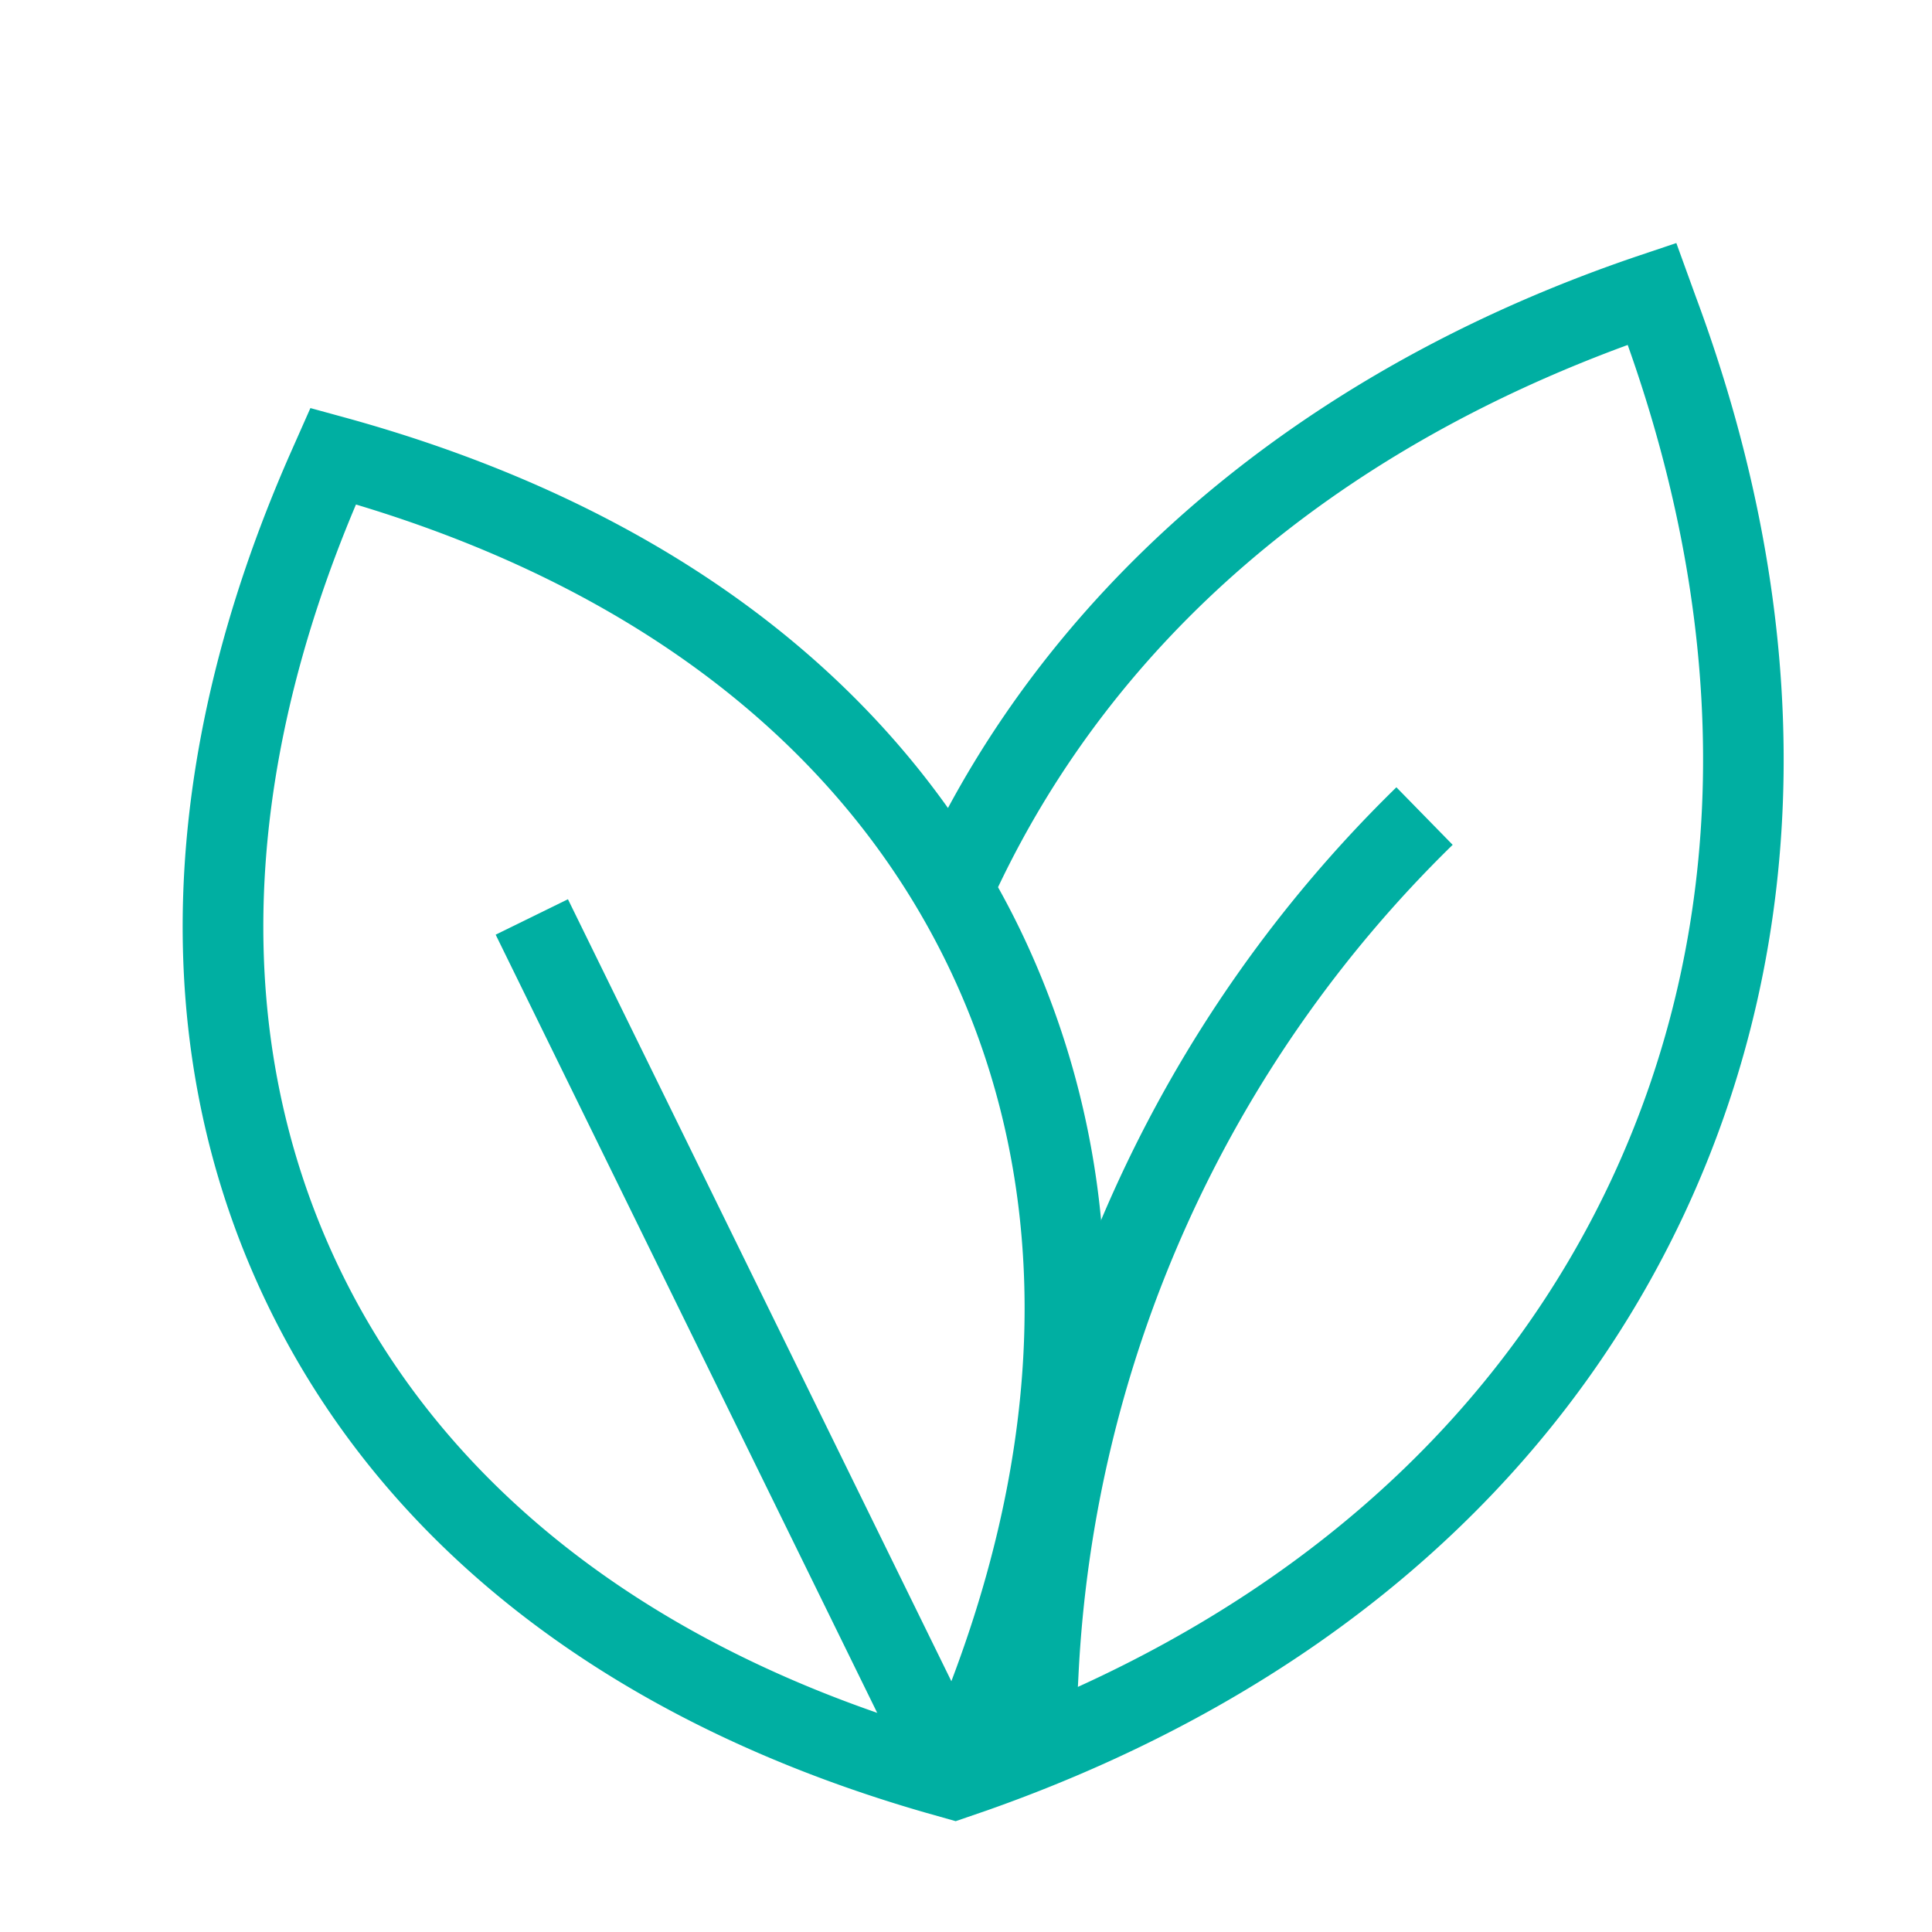 <?xml version="1.0" encoding="UTF-8"?> <svg xmlns="http://www.w3.org/2000/svg" id="Warstwa_1" data-name="Warstwa 1" viewBox="0 0 120 120"><title>Obszar roboczy 1 kopia 6</title><g><path d="M105.32,18.406l-1.2-3.31-2.32.78c-19.4,6.55-34.48,18.64-42.92,34.31-8.13-11.42-20.92-19.72-37.52-24.27l-2.08-.57L18,28.236c-8.27,18.83-8.84,36.89-1.66,52.22,7.17,15.32,21.38,26.43,41.11,32.12l1.91.54,1.95-.67c20.34-7.17,35.31-19.98,43.3-37.04C112.6,58.326,112.84,38.606,105.32,18.406Zm-50.84,87.98c-16.02-5.56-27.59-15.2-33.61-28.05-6.42-13.7-5.98-29.93,1.24-47,17.78,5.34,30.54,15.37,36.99,29.1,6.06,12.91,6.05,28.03-.01,43.99-.38,1.02-.79,2.04-1.22,3.06-1.15-.35-2.27-.71-3.38-1.1Zm45.6-33.1c-6.43,13.73-17.8,24.51-33.13,31.49-1.03.48-2.08.93-3.15,1.37,3.98-10.53,5.52-20.77,4.59-30.37v-.01a52.932,52.932,0,0,0-4.76-17.46c-.51-1.09-1.06-2.16-1.64-3.2,7.3-15.36,20.76-26.95,39.11-33.68C107.67,39.906,107.32,57.806,100.08,73.286Z" style="fill: #00afa2"></path><rect x="43.658" y="53.909" width="5" height="59.636" transform="translate(-32.146 28.87) rotate(-26.119)" style="fill: #00afa2"></rect><path d="M66.743,108.79l-4.994-.258.243-4.718A82.362,82.362,0,0,1,86.732,48.9l3.496,3.574a77.376,77.376,0,0,0-23.242,51.594Z" style="fill: #00afa2"></path></g></svg> 